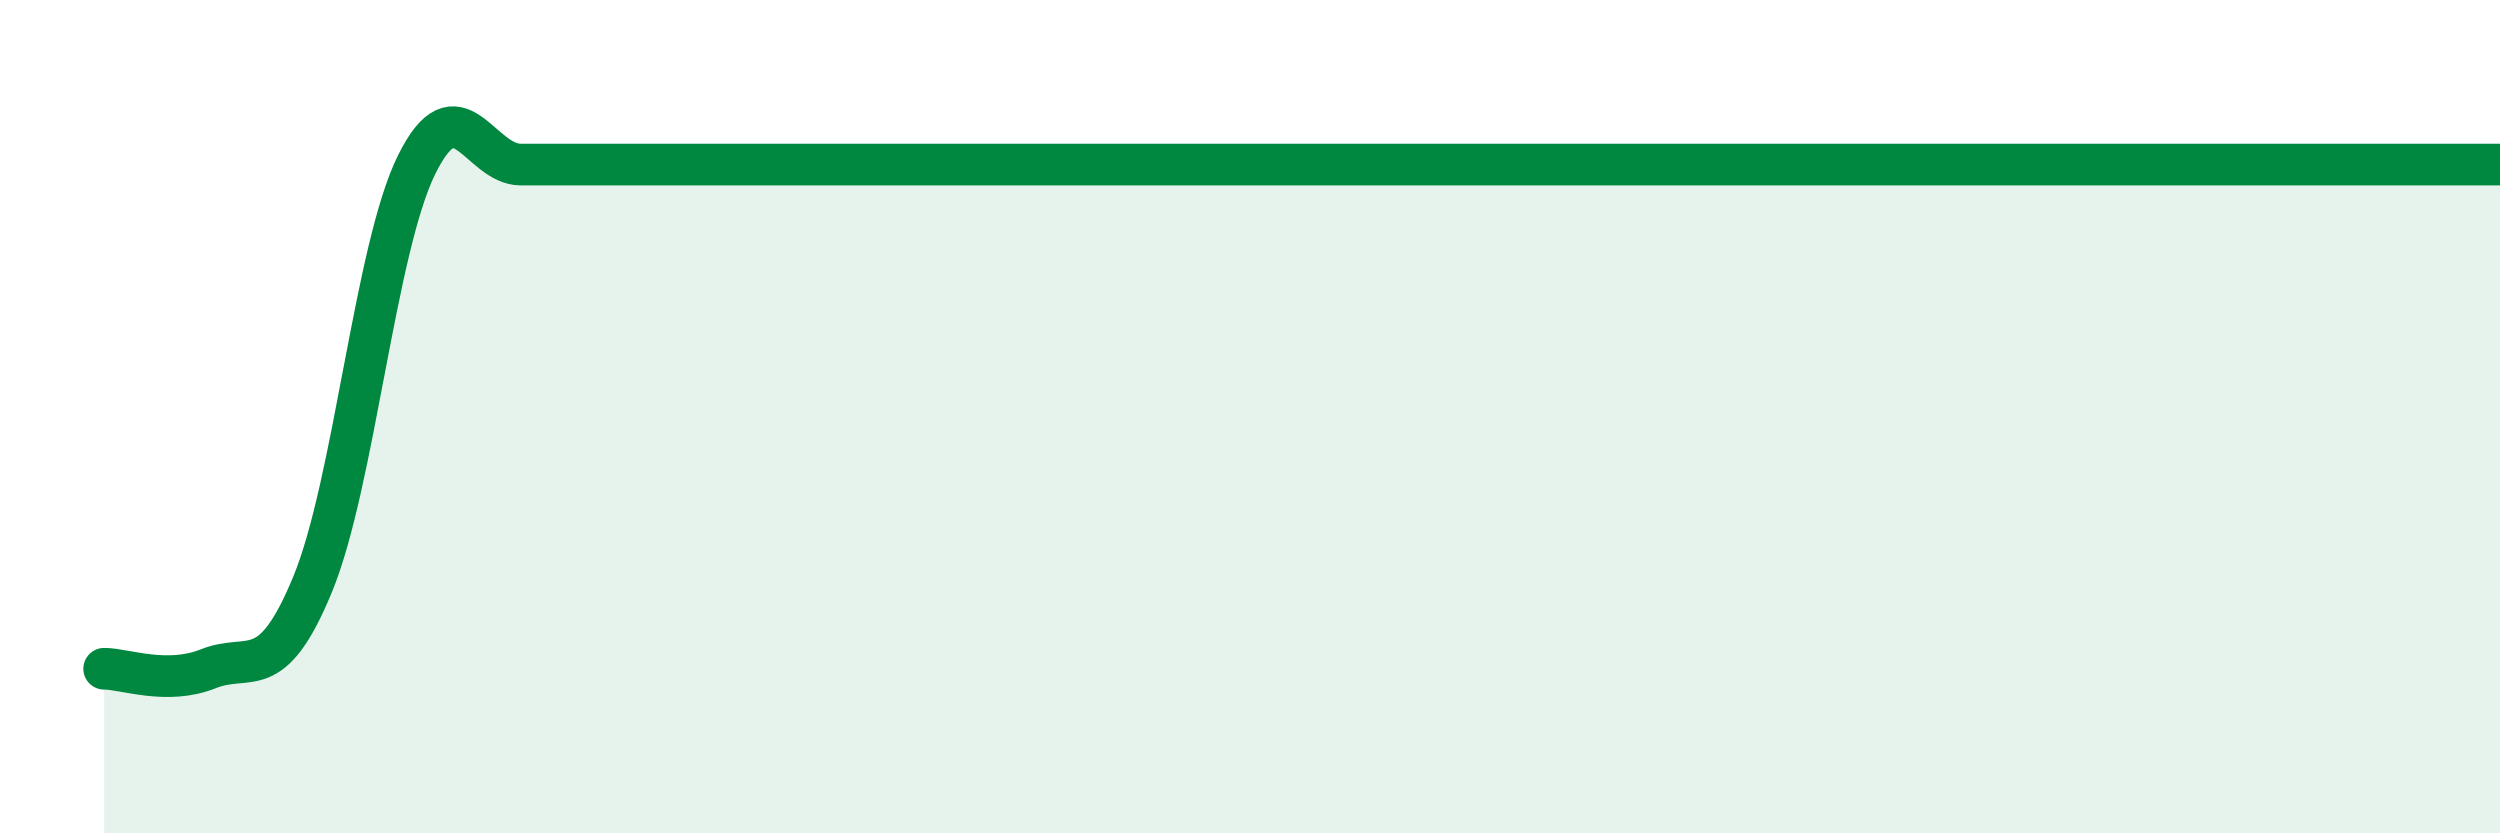 
    <svg width="60" height="20" viewBox="0 0 60 20" xmlns="http://www.w3.org/2000/svg">
      <path
        d="M 2.5,16.05 C 3,16.05 4,16.45 5,16.05 C 6,15.65 6.5,16.45 7.5,14.03 C 8.5,11.61 9,5.97 10,3.95 C 11,1.93 11.5,3.95 12.5,3.95 C 13.5,3.95 14,3.95 15,3.95 C 16,3.95 16.5,3.95 17.5,3.95 C 18.5,3.95 19,3.95 20,3.95 C 21,3.95 21.5,3.95 22.5,3.95 C 23.5,3.95 24,3.95 25,3.95 C 26,3.95 26.5,3.95 27.5,3.95 C 28.5,3.95 29,3.95 30,3.95 C 31,3.95 31.5,3.95 32.5,3.95 C 33.5,3.95 34,3.95 35,3.95 C 36,3.95 36.5,3.95 37.5,3.95 C 38.5,3.95 39,3.95 40,3.95 C 41,3.95 41.5,3.95 42.5,3.95 C 43.5,3.95 44,3.95 45,3.95 C 46,3.95 46.5,3.95 47.5,3.95 C 48.5,3.95 49,3.95 50,3.95 C 51,3.95 51.5,3.95 52.5,3.95 C 53.5,3.95 54,3.95 55,3.95 C 56,3.95 56.5,3.95 57.5,3.95 C 58.5,3.95 59.5,3.95 60,3.95L60 20L2.5 20Z"
        fill="#008740"
        opacity="0.1"
        stroke-linecap="round"
        stroke-linejoin="round"
      />
      <path
        d="M 2.5,16.05 C 3,16.05 4,16.45 5,16.05 C 6,15.65 6.5,16.45 7.5,14.03 C 8.5,11.61 9,5.97 10,3.95 C 11,1.93 11.5,3.95 12.5,3.95 C 13.5,3.95 14,3.95 15,3.95 C 16,3.95 16.5,3.95 17.5,3.95 C 18.5,3.95 19,3.95 20,3.95 C 21,3.95 21.5,3.95 22.5,3.95 C 23.5,3.95 24,3.95 25,3.95 C 26,3.95 26.5,3.95 27.5,3.95 C 28.5,3.95 29,3.95 30,3.95 C 31,3.95 31.5,3.95 32.5,3.95 C 33.5,3.95 34,3.95 35,3.95 C 36,3.95 36.5,3.95 37.5,3.95 C 38.5,3.95 39,3.95 40,3.95 C 41,3.95 41.5,3.95 42.5,3.95 C 43.5,3.95 44,3.95 45,3.95 C 46,3.95 46.5,3.95 47.5,3.95 C 48.5,3.95 49,3.95 50,3.95 C 51,3.95 51.5,3.95 52.5,3.95 C 53.5,3.95 54,3.95 55,3.95 C 56,3.95 56.5,3.95 57.5,3.95 C 58.5,3.95 59.5,3.95 60,3.95"
        stroke="#008740"
        stroke-width="1"
        fill="none"
        stroke-linecap="round"
        stroke-linejoin="round"
      />
    </svg>
  